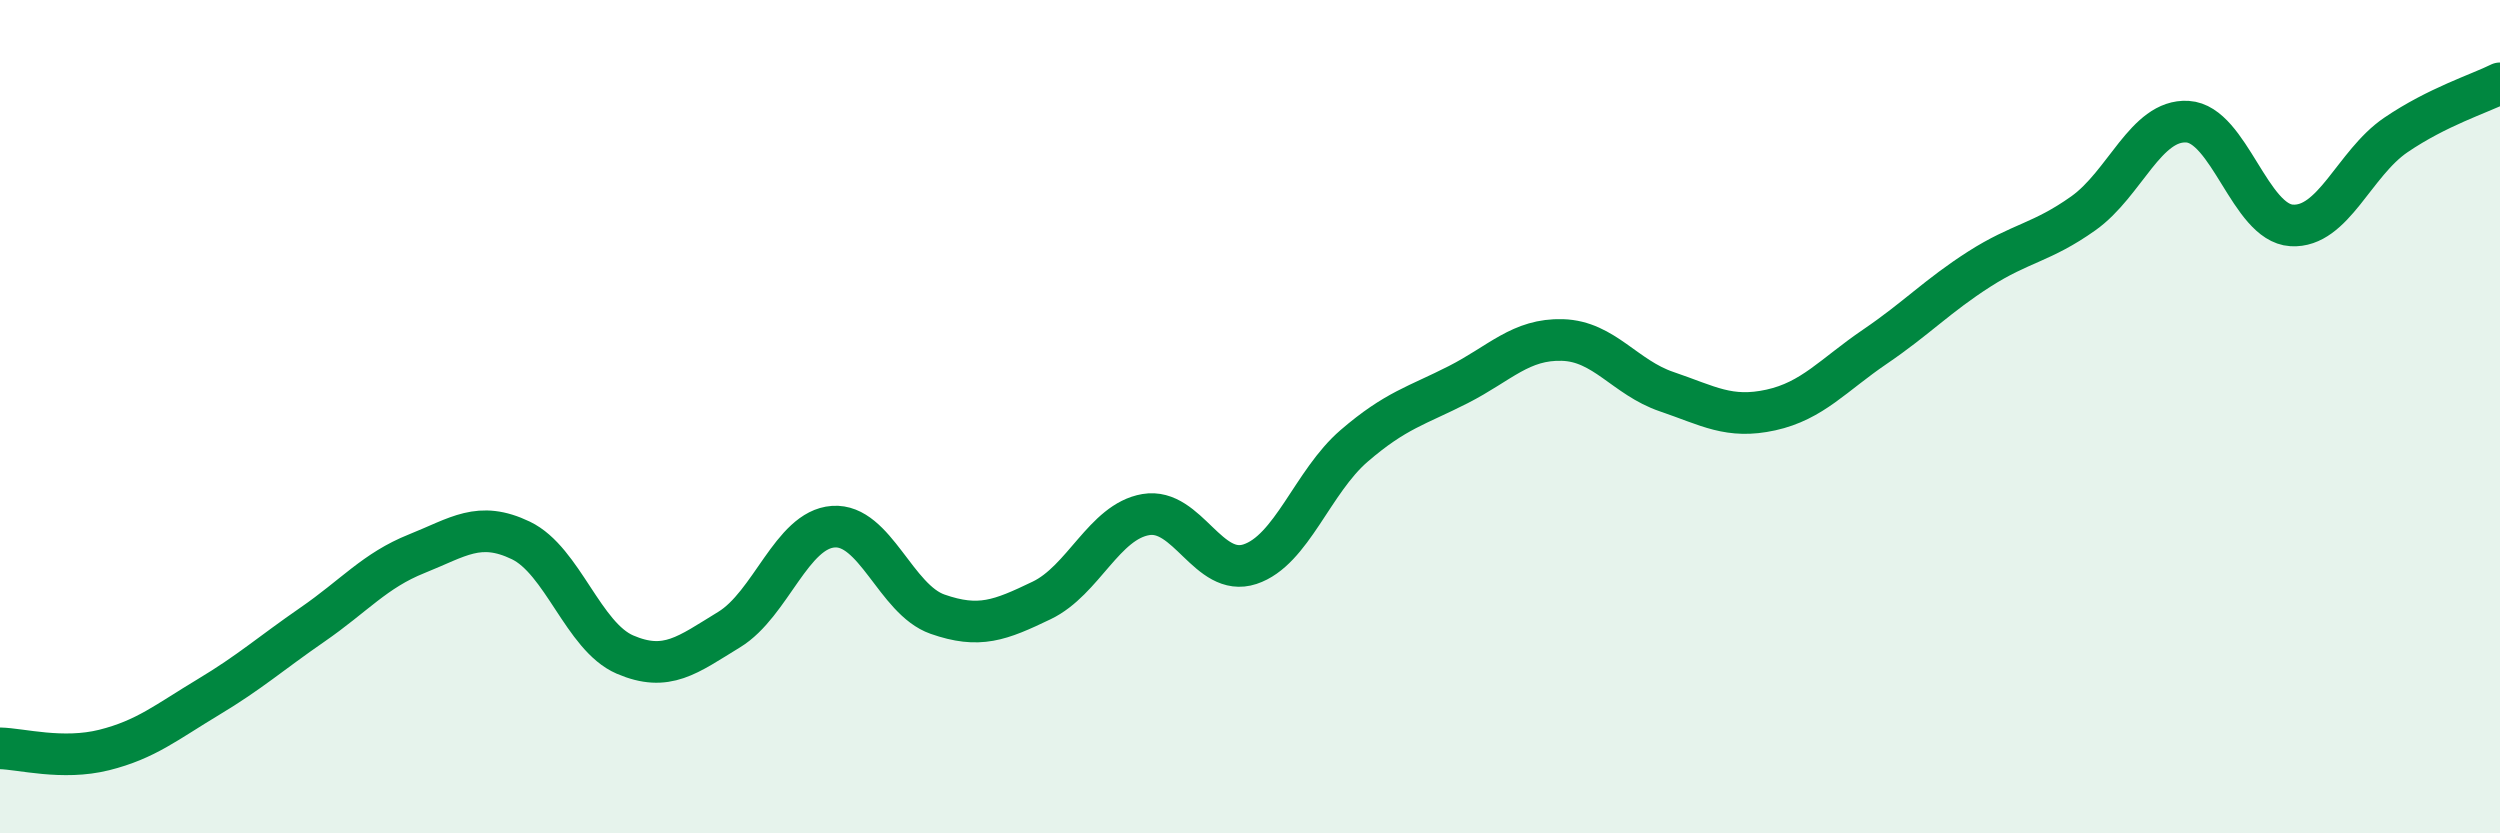 
    <svg width="60" height="20" viewBox="0 0 60 20" xmlns="http://www.w3.org/2000/svg">
      <path
        d="M 0,17.96 C 0.5,17.97 1.5,18.25 2.5,18 C 3.5,17.75 4,17.33 5,16.73 C 6,16.13 6.5,15.68 7.5,14.99 C 8.5,14.3 9,13.69 10,13.29 C 11,12.89 11.5,12.49 12.5,12.97 C 13.5,13.45 14,15.28 15,15.71 C 16,16.14 16.5,15.72 17.5,15.11 C 18.5,14.5 19,12.71 20,12.64 C 21,12.57 21.5,14.39 22.5,14.74 C 23.5,15.09 24,14.89 25,14.41 C 26,13.93 26.5,12.52 27.5,12.35 C 28.5,12.18 29,13.87 30,13.54 C 31,13.21 31.5,11.56 32.5,10.7 C 33.5,9.84 34,9.74 35,9.23 C 36,8.72 36.5,8.13 37.5,8.16 C 38.5,8.19 39,9.06 40,9.4 C 41,9.74 41.5,10.06 42.5,9.84 C 43.5,9.62 44,9 45,8.32 C 46,7.64 46.5,7.1 47.5,6.46 C 48.5,5.82 49,5.83 50,5.12 C 51,4.41 51.5,2.86 52.5,2.92 C 53.5,2.98 54,5.35 55,5.41 C 56,5.47 56.5,3.92 57.5,3.24 C 58.5,2.56 59.5,2.25 60,2L60 20L0 20Z"
        fill="#008740"
        opacity="0.1"
        stroke-linecap="round"
        stroke-linejoin="round"
      />
      <path
        d="M 0,17.96 C 0.5,17.97 1.5,18.25 2.5,18 C 3.5,17.75 4,17.33 5,16.73 C 6,16.13 6.5,15.68 7.5,14.99 C 8.5,14.3 9,13.69 10,13.29 C 11,12.89 11.5,12.49 12.5,12.97 C 13.5,13.45 14,15.28 15,15.71 C 16,16.14 16.5,15.72 17.5,15.11 C 18.5,14.5 19,12.71 20,12.64 C 21,12.57 21.5,14.39 22.5,14.74 C 23.5,15.09 24,14.89 25,14.41 C 26,13.93 26.5,12.52 27.5,12.35 C 28.5,12.18 29,13.87 30,13.54 C 31,13.21 31.5,11.56 32.5,10.7 C 33.5,9.84 34,9.74 35,9.23 C 36,8.72 36.5,8.13 37.5,8.16 C 38.5,8.19 39,9.06 40,9.4 C 41,9.74 41.5,10.06 42.5,9.84 C 43.5,9.62 44,9 45,8.32 C 46,7.64 46.5,7.1 47.5,6.46 C 48.5,5.82 49,5.83 50,5.12 C 51,4.41 51.5,2.86 52.5,2.92 C 53.5,2.98 54,5.35 55,5.41 C 56,5.47 56.5,3.92 57.5,3.24 C 58.5,2.56 59.5,2.25 60,2"
        stroke="#008740"
        stroke-width="1"
        fill="none"
        stroke-linecap="round"
        stroke-linejoin="round"
      />
    </svg>
  